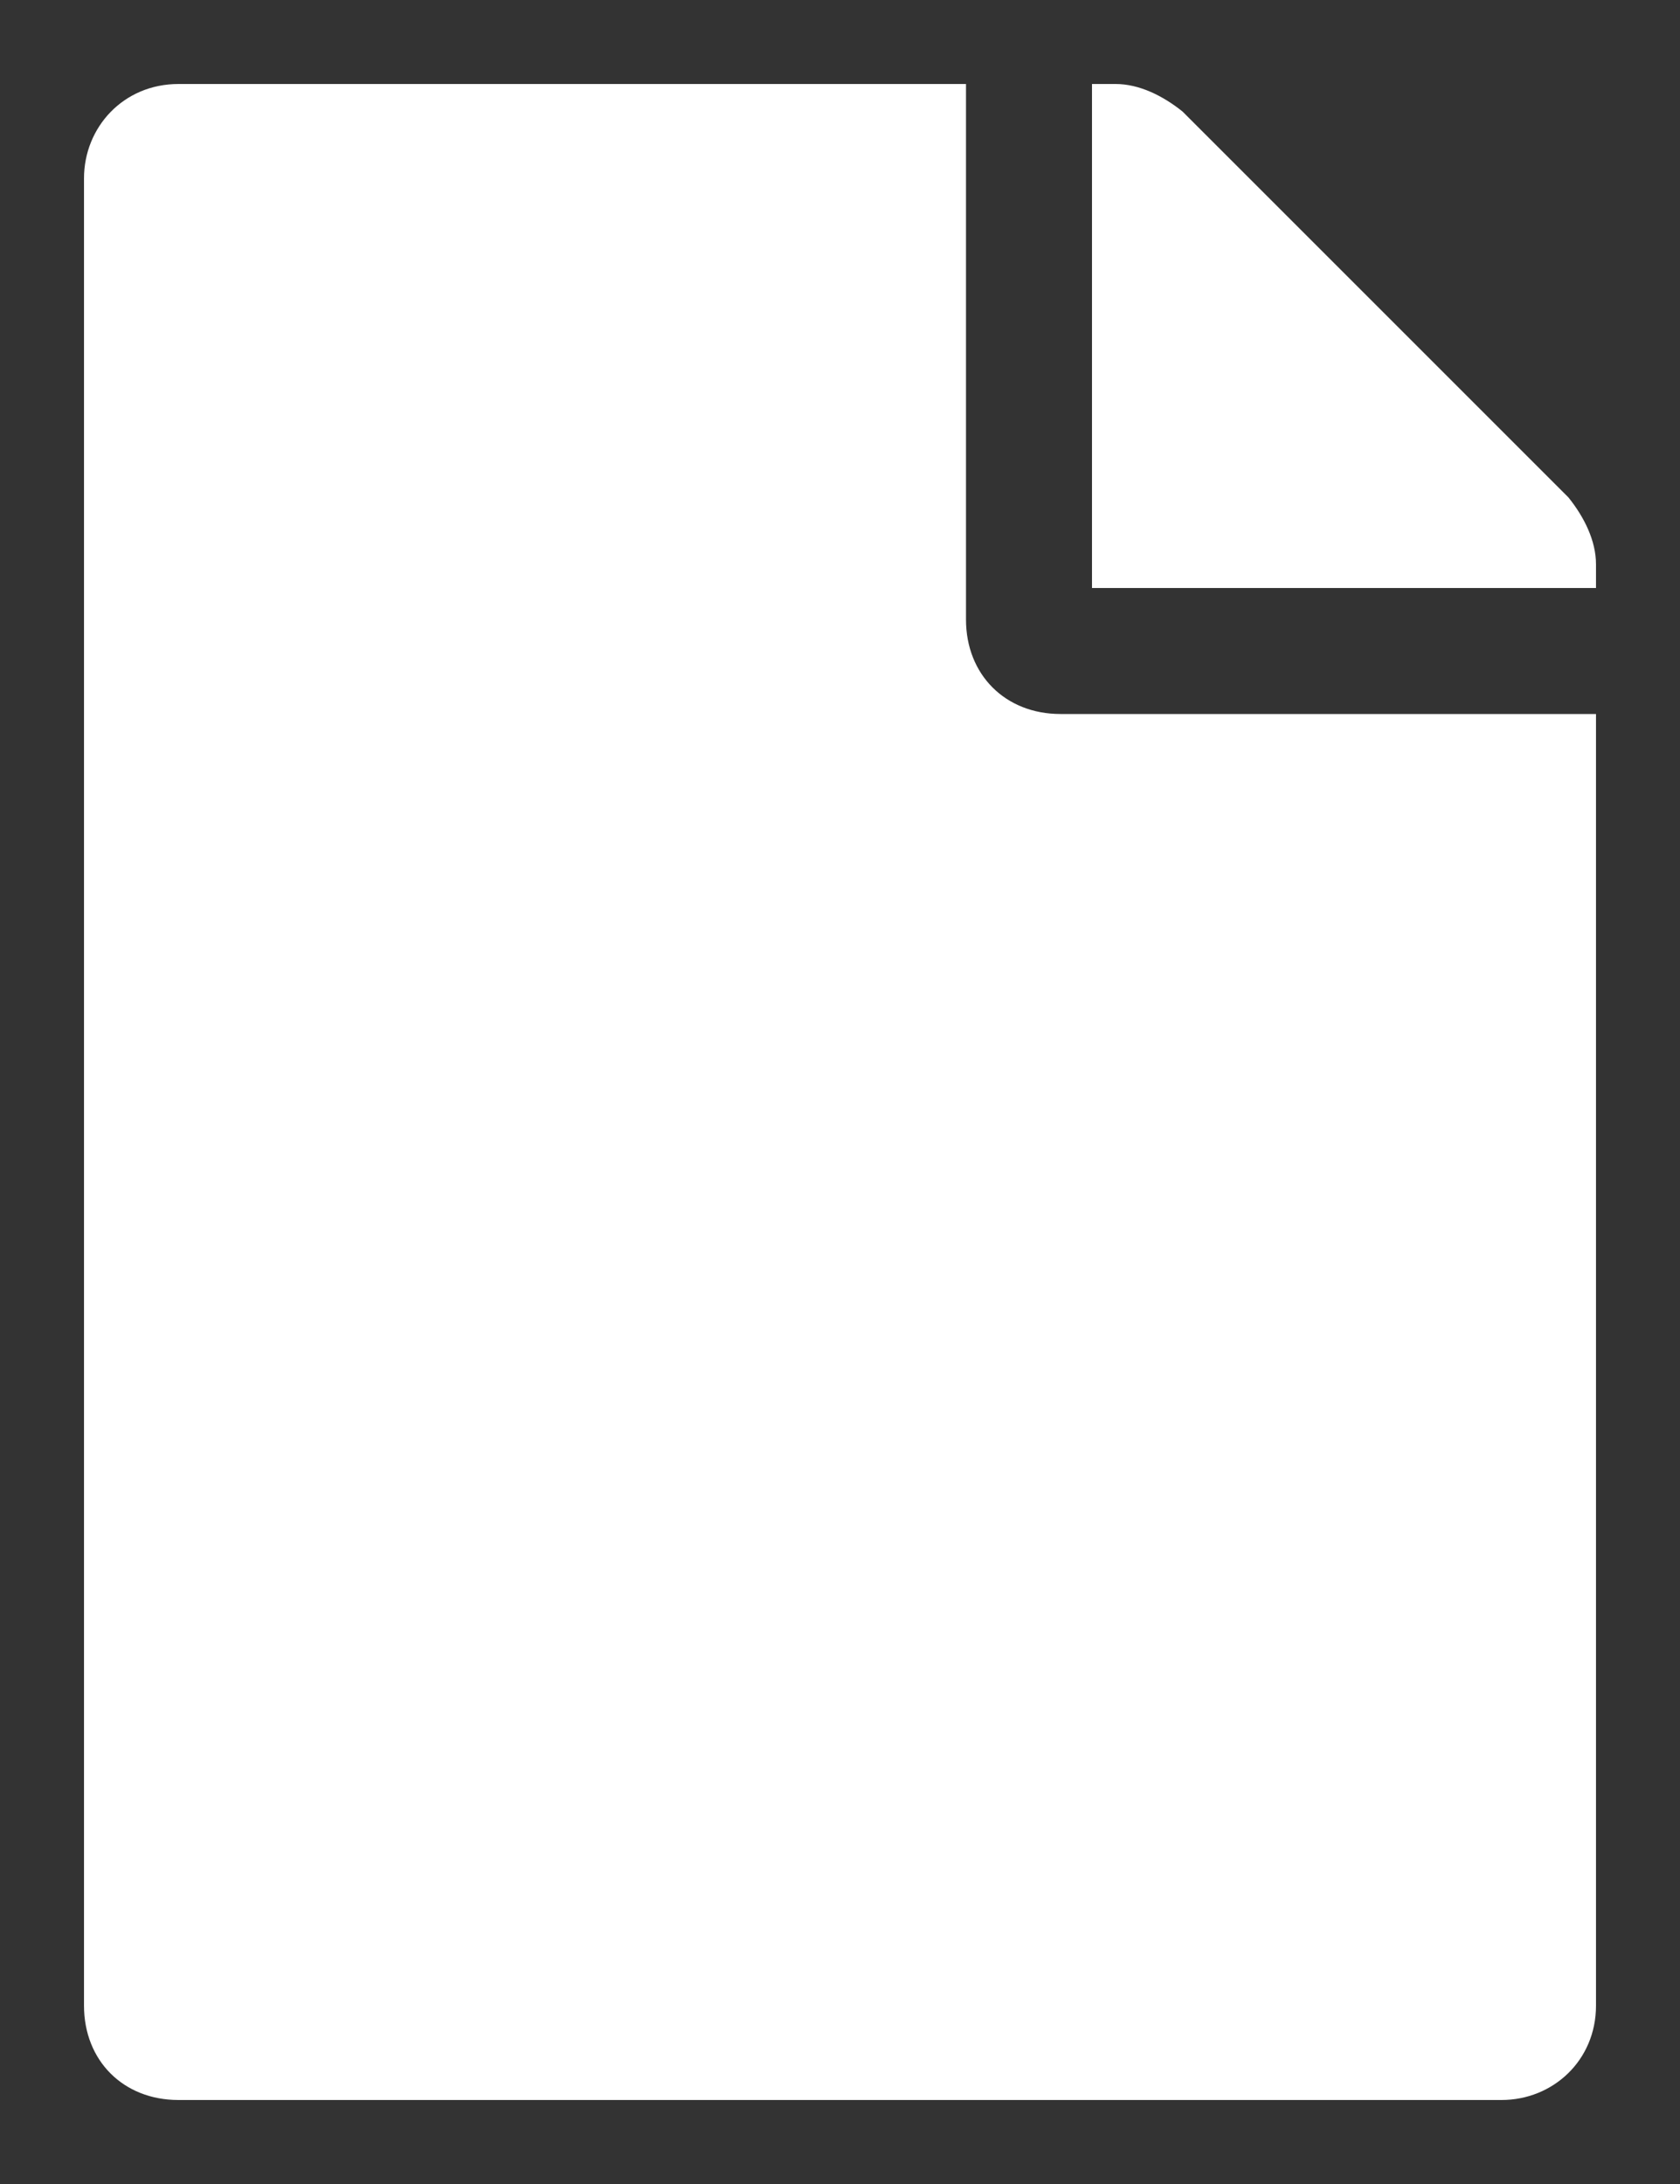 <svg width="10" height="13" viewBox="0 0 10 13" fill="none" xmlns="http://www.w3.org/2000/svg">
<rect x="0" y="0" width="10" height="13" fill="#333333" stroke="none"/>
<path d="M5.75 3.688C5.75 4.016 5.984 4.25 6.312 4.25H9.5V11.938C9.5 12.266 9.242 12.5 8.938 12.5H1.062C0.734 12.5 0.5 12.266 0.5 11.938V1.062C0.5 0.758 0.734 0.5 1.062 0.5H5.75V3.688ZM9.5 3.359V3.5H6.5V0.5H6.641C6.781 0.5 6.922 0.57 7.039 0.664L9.336 2.961C9.43 3.078 9.5 3.219 9.5 3.359Z" fill="white"/>
</svg>
